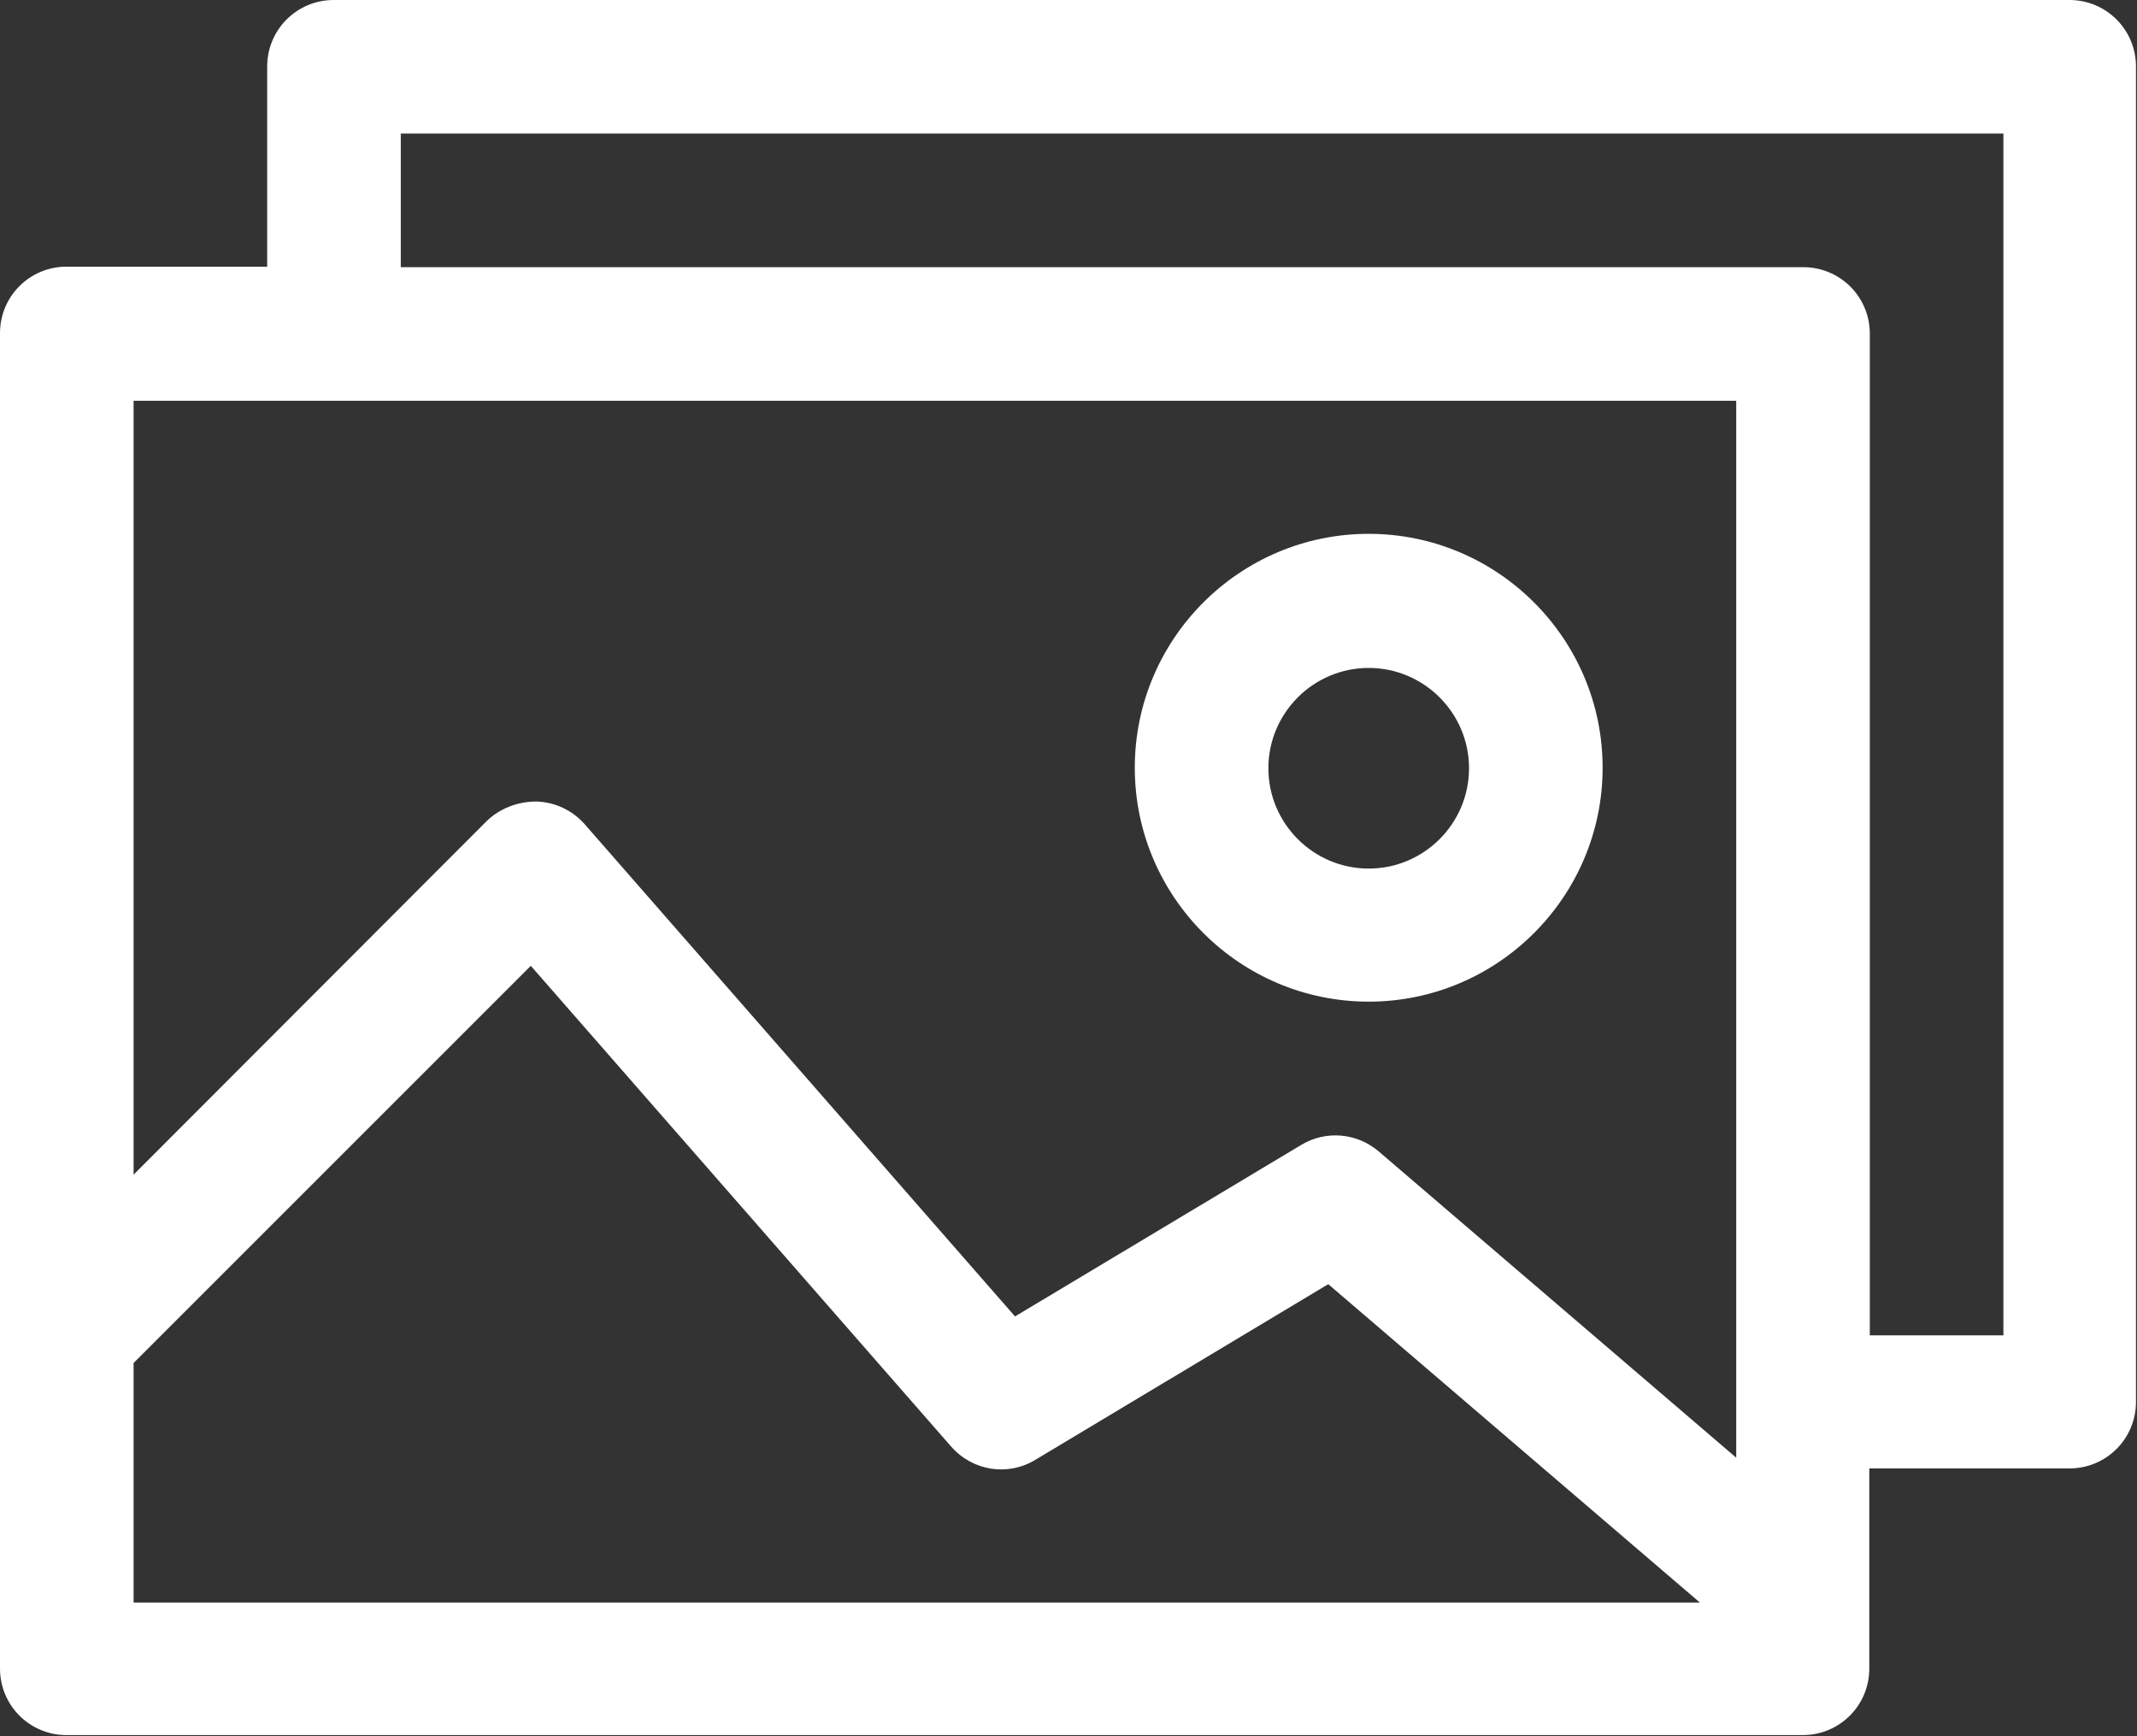 <?xml version="1.0" encoding="UTF-8"?><svg id="_レイヤー_2" xmlns="http://www.w3.org/2000/svg" viewBox="0 0 41.75 33.92"><rect x="0" y="0" width="41.75" height="33.92" fill="#333333" stroke="none"/><defs><style>.cls-1{fill:#fff;}</style></defs><g id="_レイヤー_1-2"><path class="cls-1" d="m40.44,0H6.52c-.72,0-1.3.58-1.3,1.3v3.91H1.3c-.72,0-1.3.58-1.3,1.3v26.09c0,.72.58,1.3,1.3,1.3h33.92c.72,0,1.3-.58,1.3-1.3v-3.91h3.91c.72,0,1.3-.58,1.3-1.3V1.3c0-.72-.58-1.3-1.3-1.3Zm-6.52,7.83v20.65l-6.98-5.98c-.43-.37-1.04-.42-1.52-.13l-5.59,3.35-8.41-9.62c-.24-.27-.58-.43-.94-.44-.36,0-.71.13-.97.38l-6.9,6.91V7.83h31.31ZM2.61,26.63l7.76-7.76,8.21,9.39c.42.48,1.11.59,1.65.26l5.72-3.43,7.26,6.22H2.61v-4.68Zm36.53-.54h-2.61V6.52c0-.72-.58-1.3-1.3-1.3H7.83v-2.61h31.31v23.48Z"/><path class="cls-1" d="m26.74,19.57c2.52,0,4.57-2.05,4.57-4.57s-2.05-4.57-4.57-4.57-4.57,2.05-4.57,4.57,2.05,4.57,4.57,4.57Zm0-6.52c1.08,0,1.96.88,1.96,1.96s-.88,1.96-1.96,1.96-1.96-.88-1.96-1.96.88-1.96,1.96-1.96Z"/></g></svg>